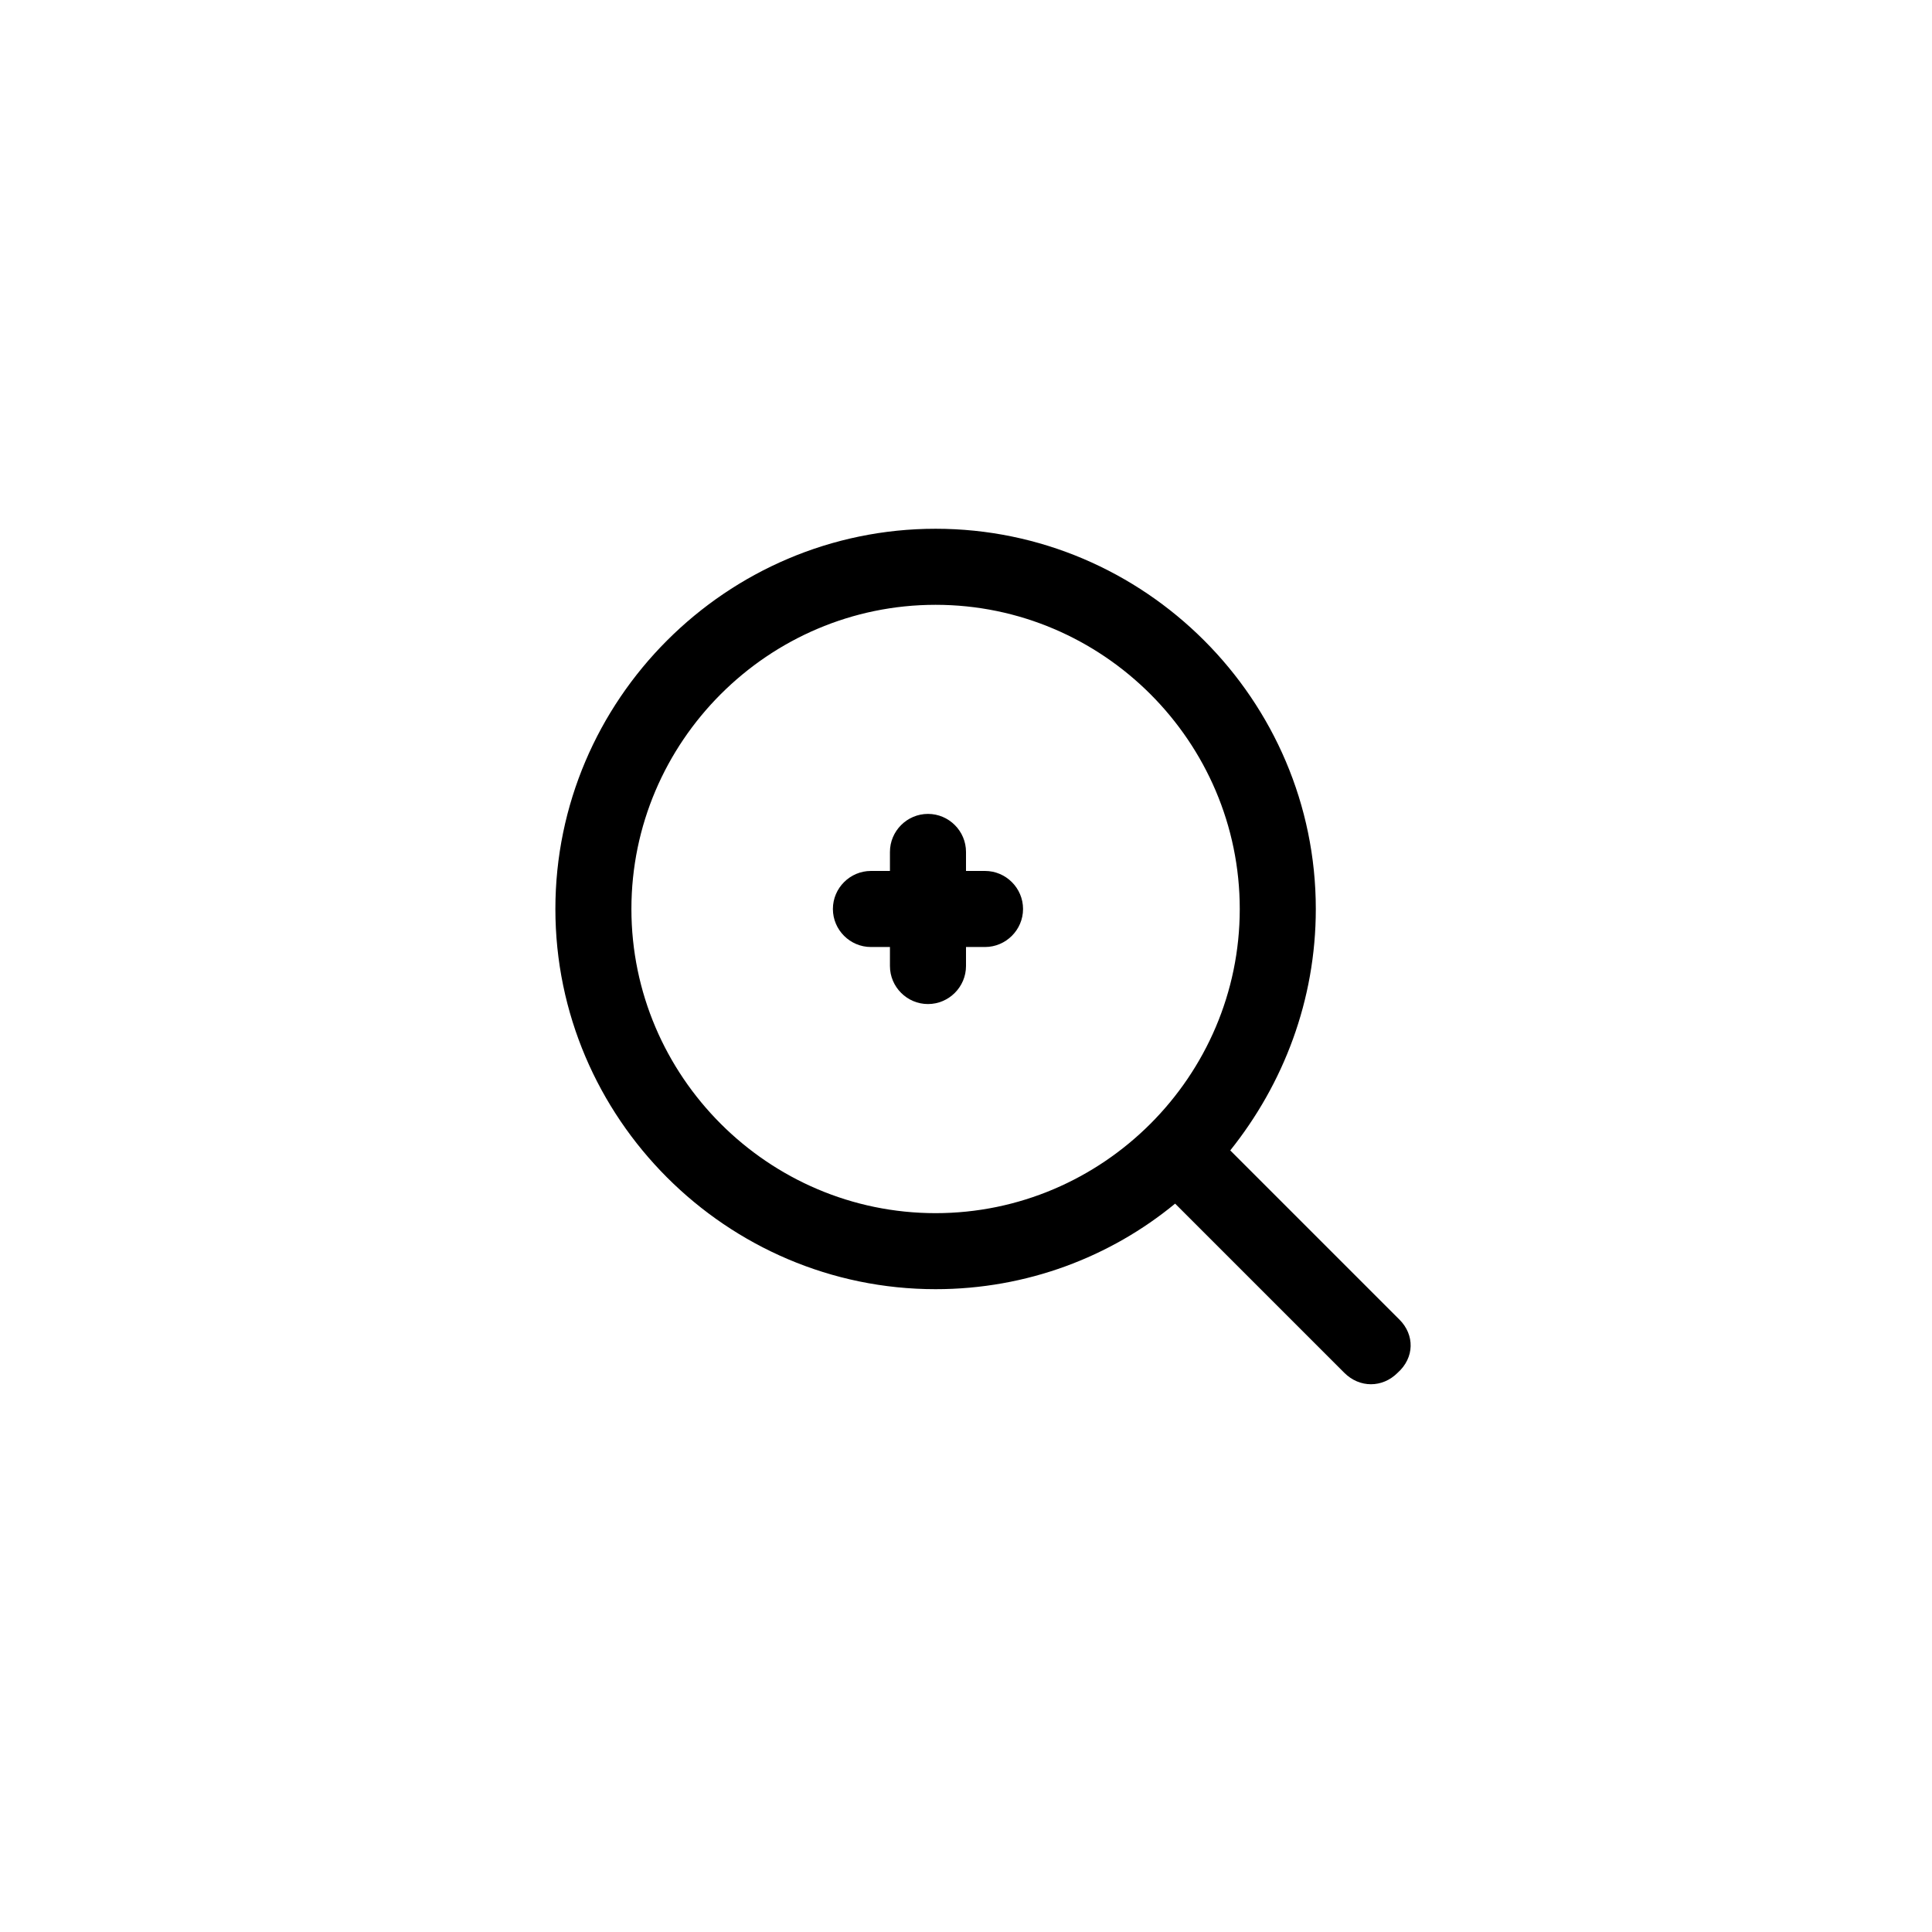 <?xml version="1.0" encoding="UTF-8"?>
<!-- Uploaded to: SVG Find, www.svgrepo.com, Generator: SVG Find Mixer Tools -->
<svg fill="#000000" width="800px" height="800px" version="1.1" viewBox="144 144 512 512" xmlns="http://www.w3.org/2000/svg">
 <g>
  <path d="m514.87 493.71-44.84-44.84c14.105-17.633 22.672-39.801 22.672-63.984 0-55.418-45.344-100.76-100.76-100.76s-100.76 45.344-100.76 100.76c0 55.418 45.344 100.76 100.76 100.76 24.184 0 46.352-8.566 63.48-22.672l44.84 44.84c2.016 2.016 4.535 3.023 7.055 3.023s5.039-1.008 7.055-3.023c4.531-4.027 4.531-10.074 0.5-14.105zm-203.54-108.82c0-44.336 36.273-80.609 80.609-80.609s80.609 36.273 80.609 80.609c0 44.336-36.273 80.609-80.609 80.609s-80.609-36.273-80.609-80.609z"/>
  <path d="m405.04 374.81h-5.039v-5.039c0-5.543-4.535-10.078-10.078-10.078s-10.078 4.535-10.078 10.078v5.039h-5.039c-5.543 0-10.078 4.535-10.078 10.078s4.535 10.078 10.078 10.078h5.039v5.039c0 5.543 4.535 10.078 10.078 10.078s10.078-4.535 10.078-10.078v-5.039h5.039c5.543 0 10.078-4.535 10.078-10.078s-4.535-10.078-10.078-10.078z"/>
 </g>
</svg>